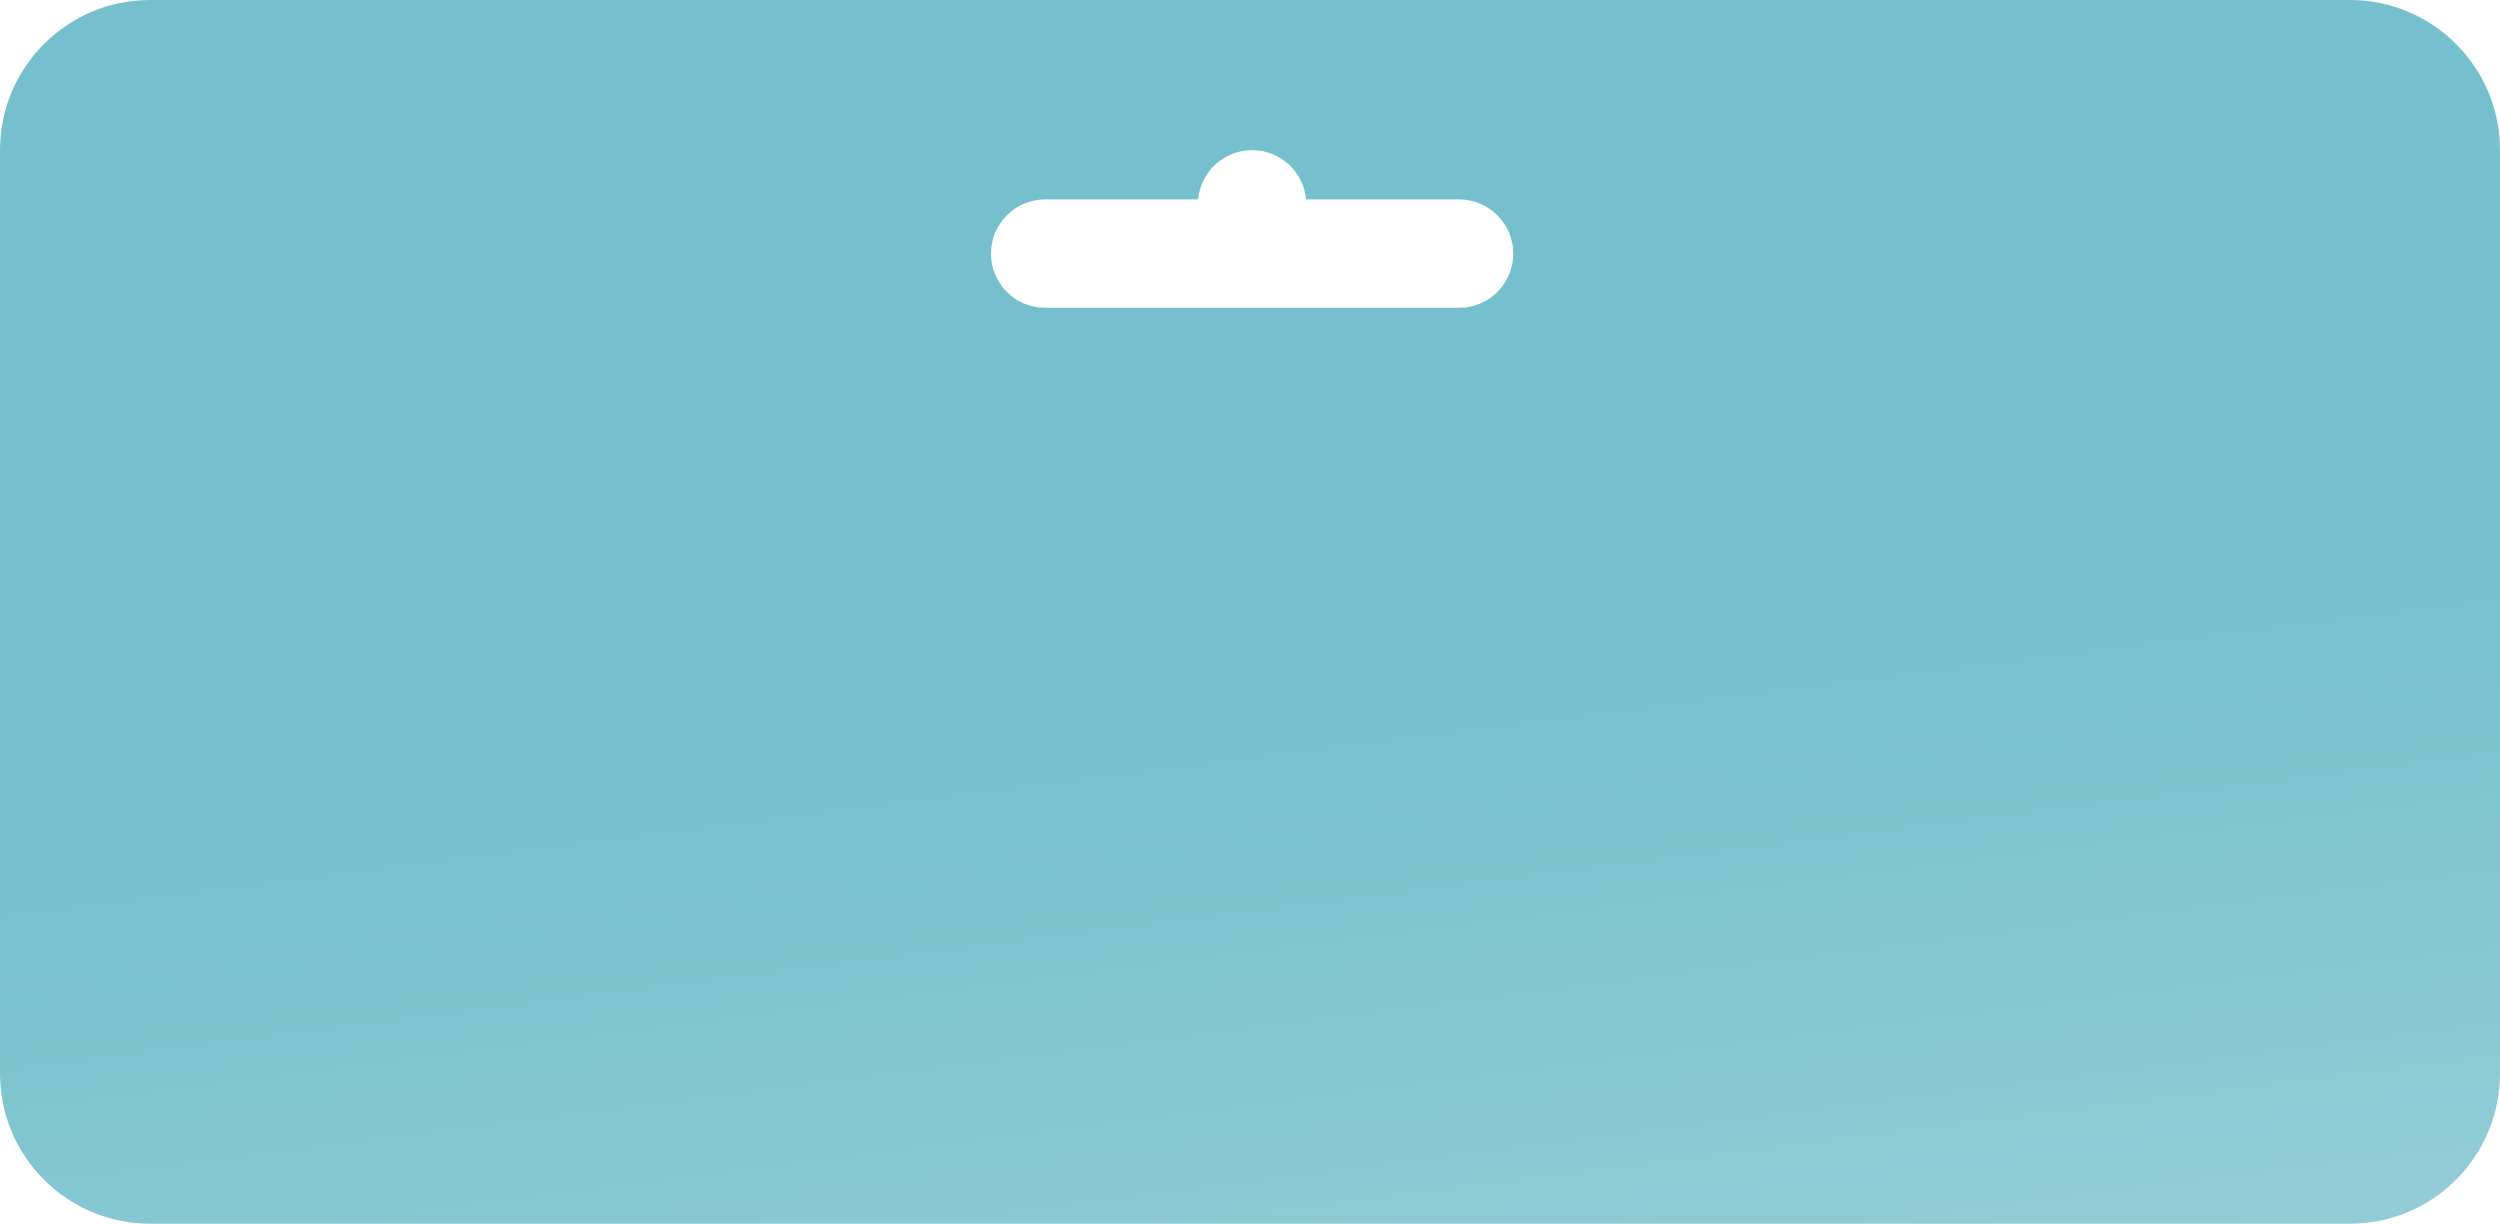 <?xml version="1.0" encoding="UTF-8"?> <svg xmlns="http://www.w3.org/2000/svg" width="333" height="163" viewBox="0 0 333 163" fill="none"><path opacity="0.7" fill-rule="evenodd" clip-rule="evenodd" d="M20 0C8.954 0 0 8.954 0 20V143C0 154.046 8.954 163 20 163H313C324.046 163 333 154.046 333 143V20C333 8.954 324.046 0 313 0H20ZM166.781 20C163.016 20 159.923 22.883 159.592 26.562H139.219C135.232 26.562 132 29.794 132 33.781C132 37.768 135.232 41 139.219 41H194.344C198.331 41 201.562 37.768 201.562 33.781C201.562 29.794 198.331 26.562 194.344 26.562H173.971C173.639 22.883 170.547 20 166.781 20Z" fill="url(#paint0_linear_221_3)"></path><defs><linearGradient id="paint0_linear_221_3" x1="166" y1="96.5" x2="180.709" y2="212.092" gradientUnits="userSpaceOnUse"><stop stop-color="#3CA6B8"></stop><stop offset="1" stop-color="#74BECB"></stop></linearGradient></defs></svg> 